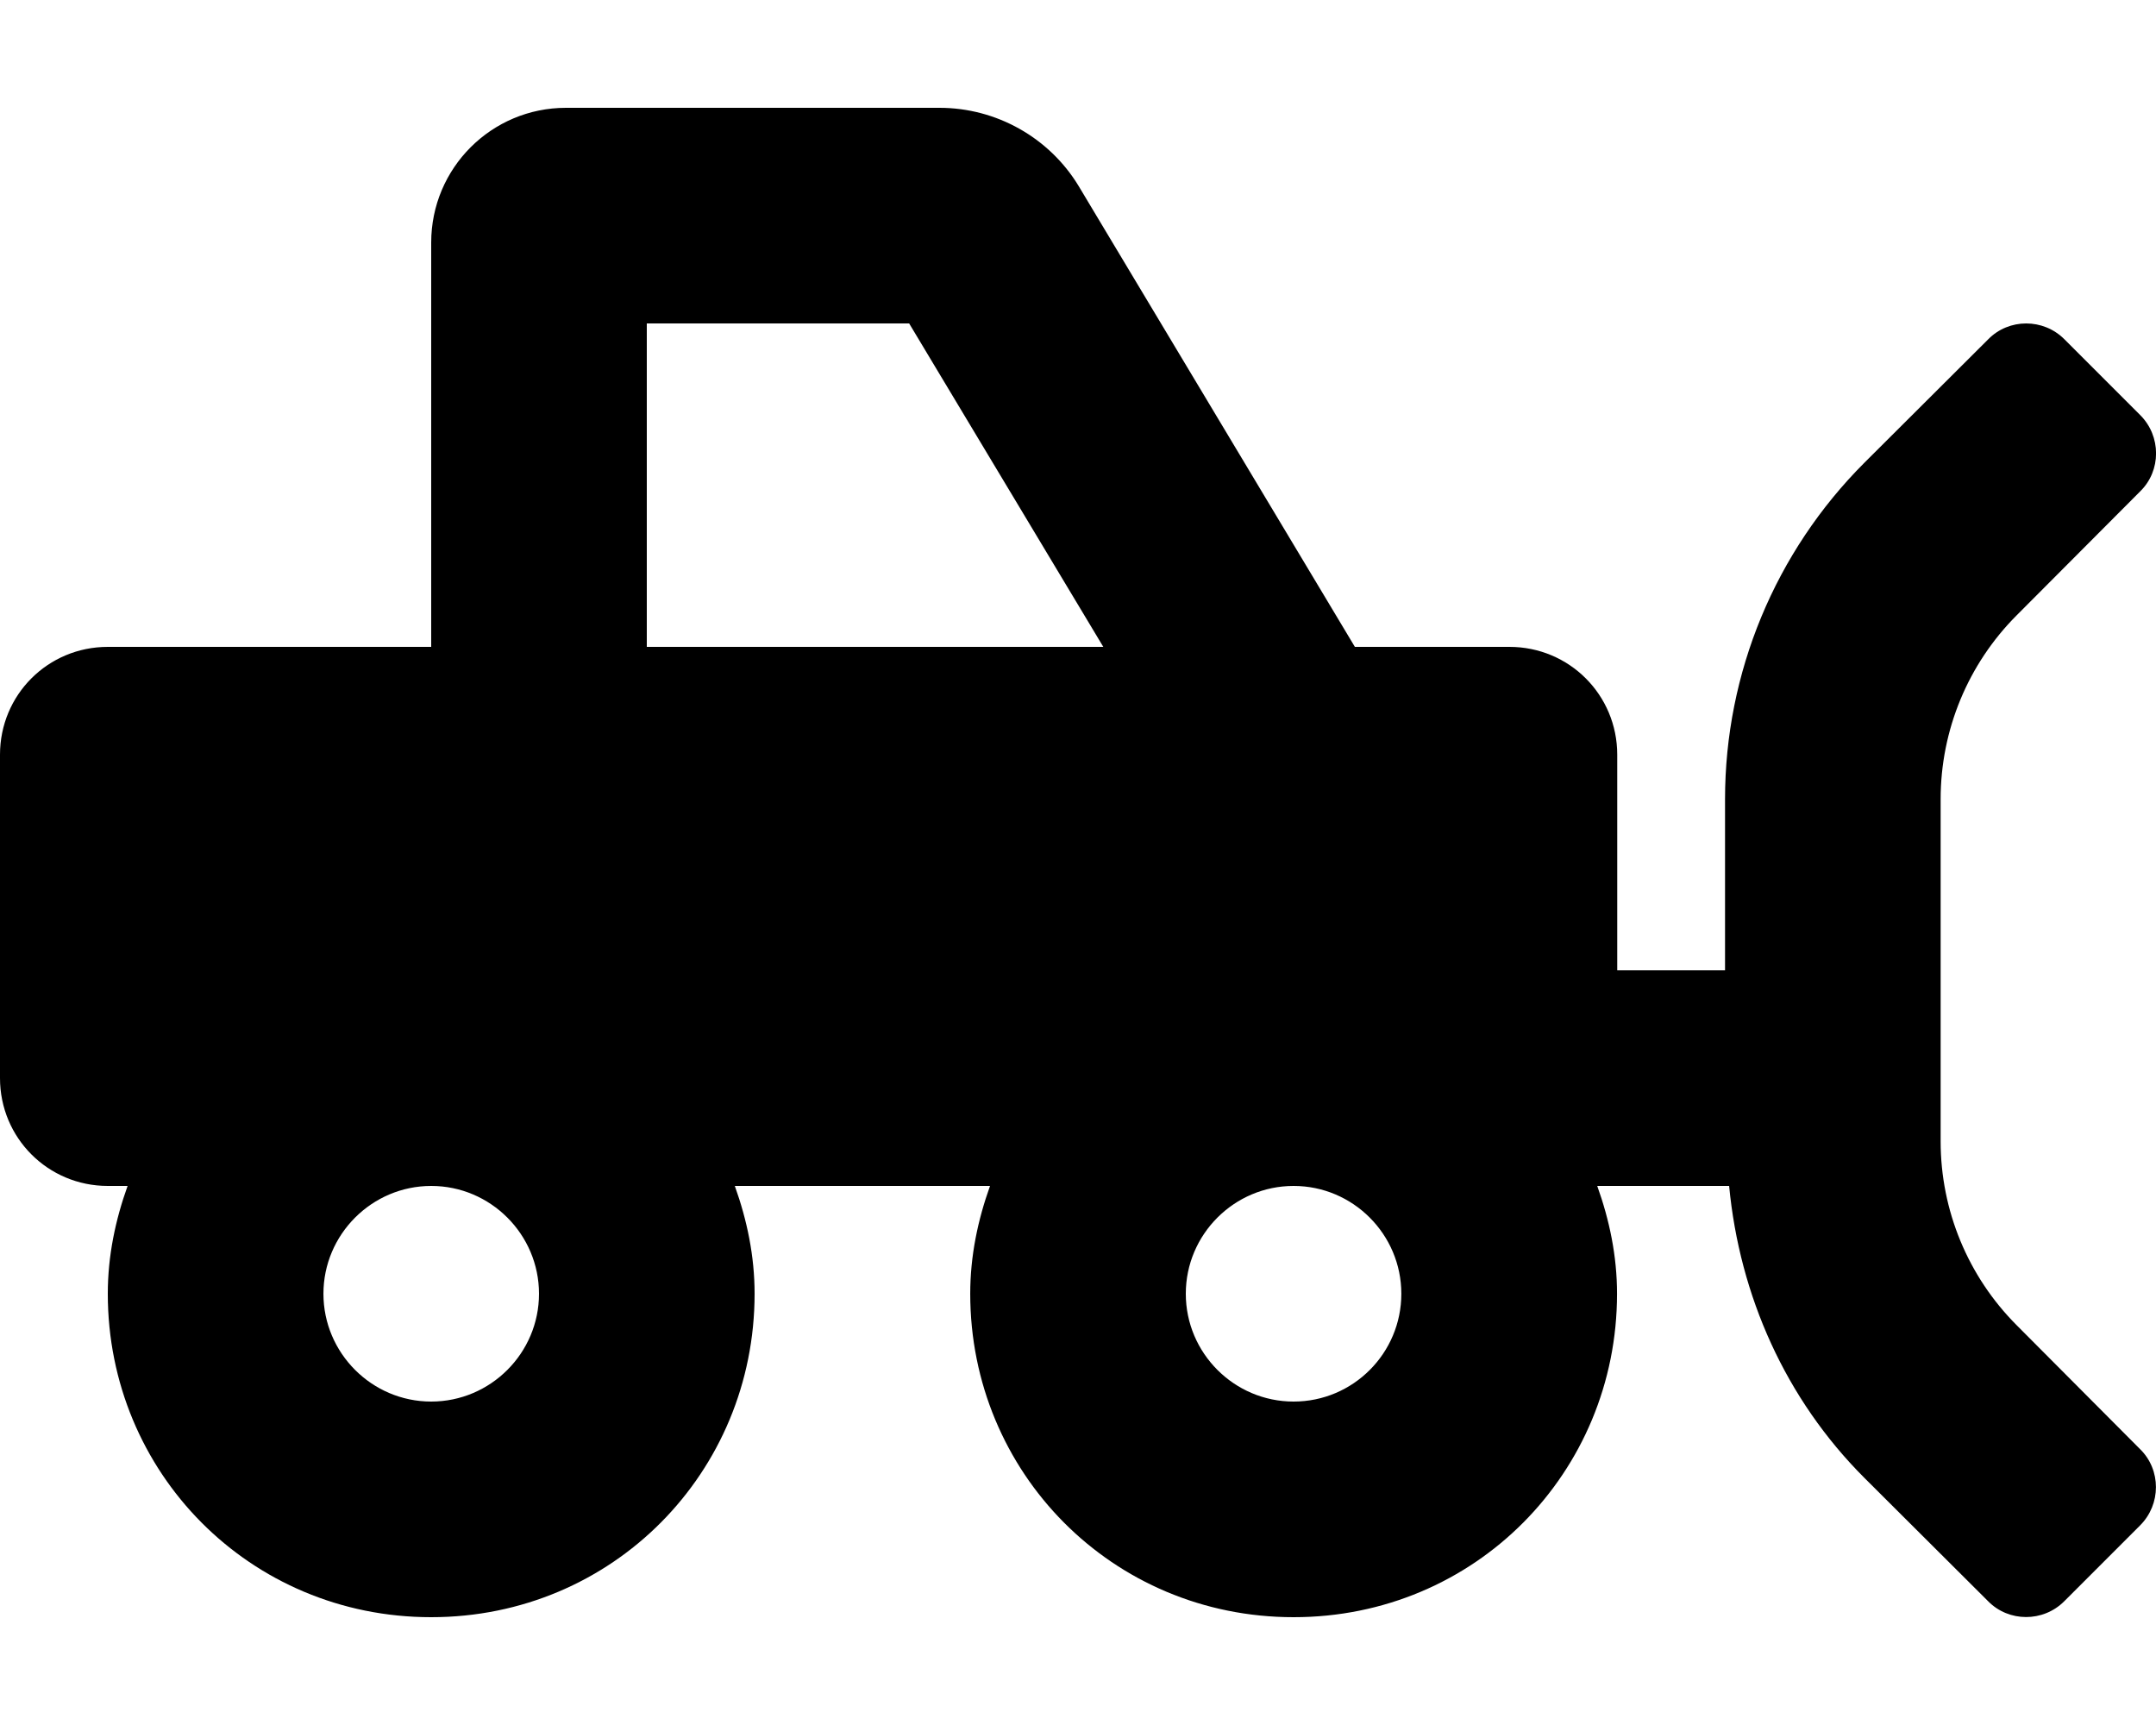 <svg xmlns="http://www.w3.org/2000/svg" viewBox="0 0 640 512"><!--! Font Awesome Pro 6.0.0-alpha3 by @fontawesome - https://fontawesome.com License - https://fontawesome.com/license (Commercial License) --><path d="M598.7 393.4c-14.5-14.5-22.63-34.13-22.63-54.63V237.2c0-20.5 8.126-40.13 22.63-54.63l36.63-36.75c6.251-6.125 6.251-16.35 0-22.6l-22.54-22.54c-6.251-6.25-16.46-6.229-22.59 .021l-36.75 36.63c-26.5 26.5-41.38 62.38-41.38 99.87V288h-32V224c0-17.75-14.25-32-32-32h-45.88l-82.01-136.8C311.5 40.88 295.8 32 278.9 32H168C145.9 32 128 49.88 128 72L128 192H32C14.25 192 0 206.2 0 224v96c0 17.75 14.25 32 32 32h5.876c-3.625 10.12-5.877 20.75-5.877 32c0 53 42.1 96 96 96s96-43 96-96c0-11.25-2.249-21.88-5.874-32h75.76c-3.625 10.12-5.876 20.75-5.876 32c0 53 42.1 96 96 96s96-43 96-96c0-11.25-2.25-21.88-5.875-32h39.15c3.125 32.63 16.75 63.25 40.13 86.63l36.75 36.63c6.126 6.25 16.34 6.271 22.59 .021l22.54-22.54c6.251-6.25 6.251-16.48-0-22.6L598.7 393.4zM192 96h77.88l57.63 96H192V96zM160 384c0 17.62-14.38 32-32 32S96.01 401.6 96.01 384s14.38-32 32-32S160 366.4 160 384zM384 416c-17.63 0-32-14.38-32-32s14.38-32 32-32s31.98 14.38 31.98 32S401.7 416 384 416z"/></svg>